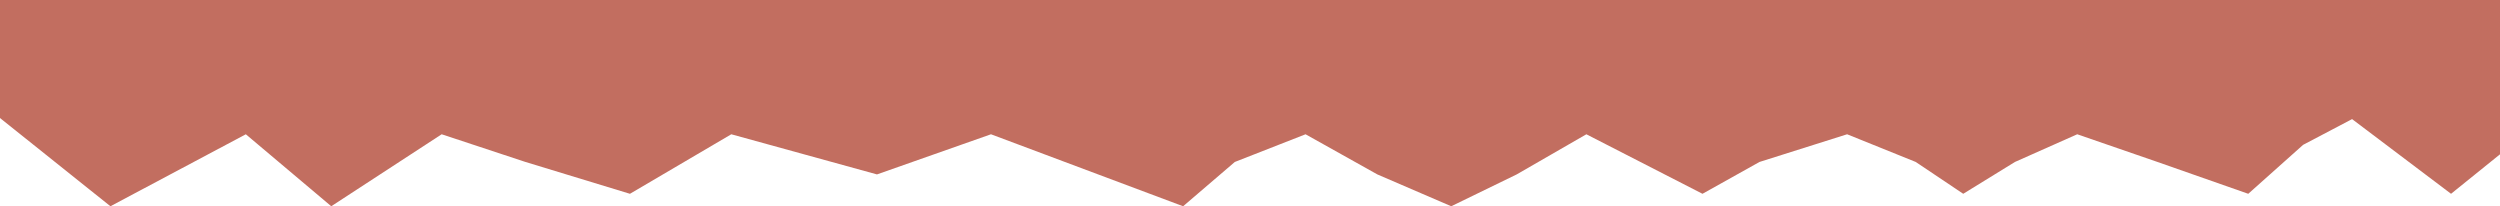 <?xml version="1.0" encoding="UTF-8"?> <svg xmlns="http://www.w3.org/2000/svg" width="1200" height="99" viewBox="0 0 1200 99" fill="none"><path d="M53 99L-16.852 43.188L-28 0H1218L1211.92 64.45L1176.5 93.02L1129 57.169L1105.5 69.522L1079.16 93.02L1035.58 77.738L997.074 64.45L967.179 77.738L942.35 93.02L919.548 77.738L886.612 64.45L844.555 77.738L817.192 93.02L761.454 64.45L728.011 83.718L696.595 99L661.126 83.718L626.669 64.45L592.72 77.738L567.891 99L475.67 64.45L420.945 83.718L351.019 64.45L302.375 93.02L252.211 77.738L212 64.45L159 99L118 64.45L53 99Z" fill="#C26E60"></path></svg> 
